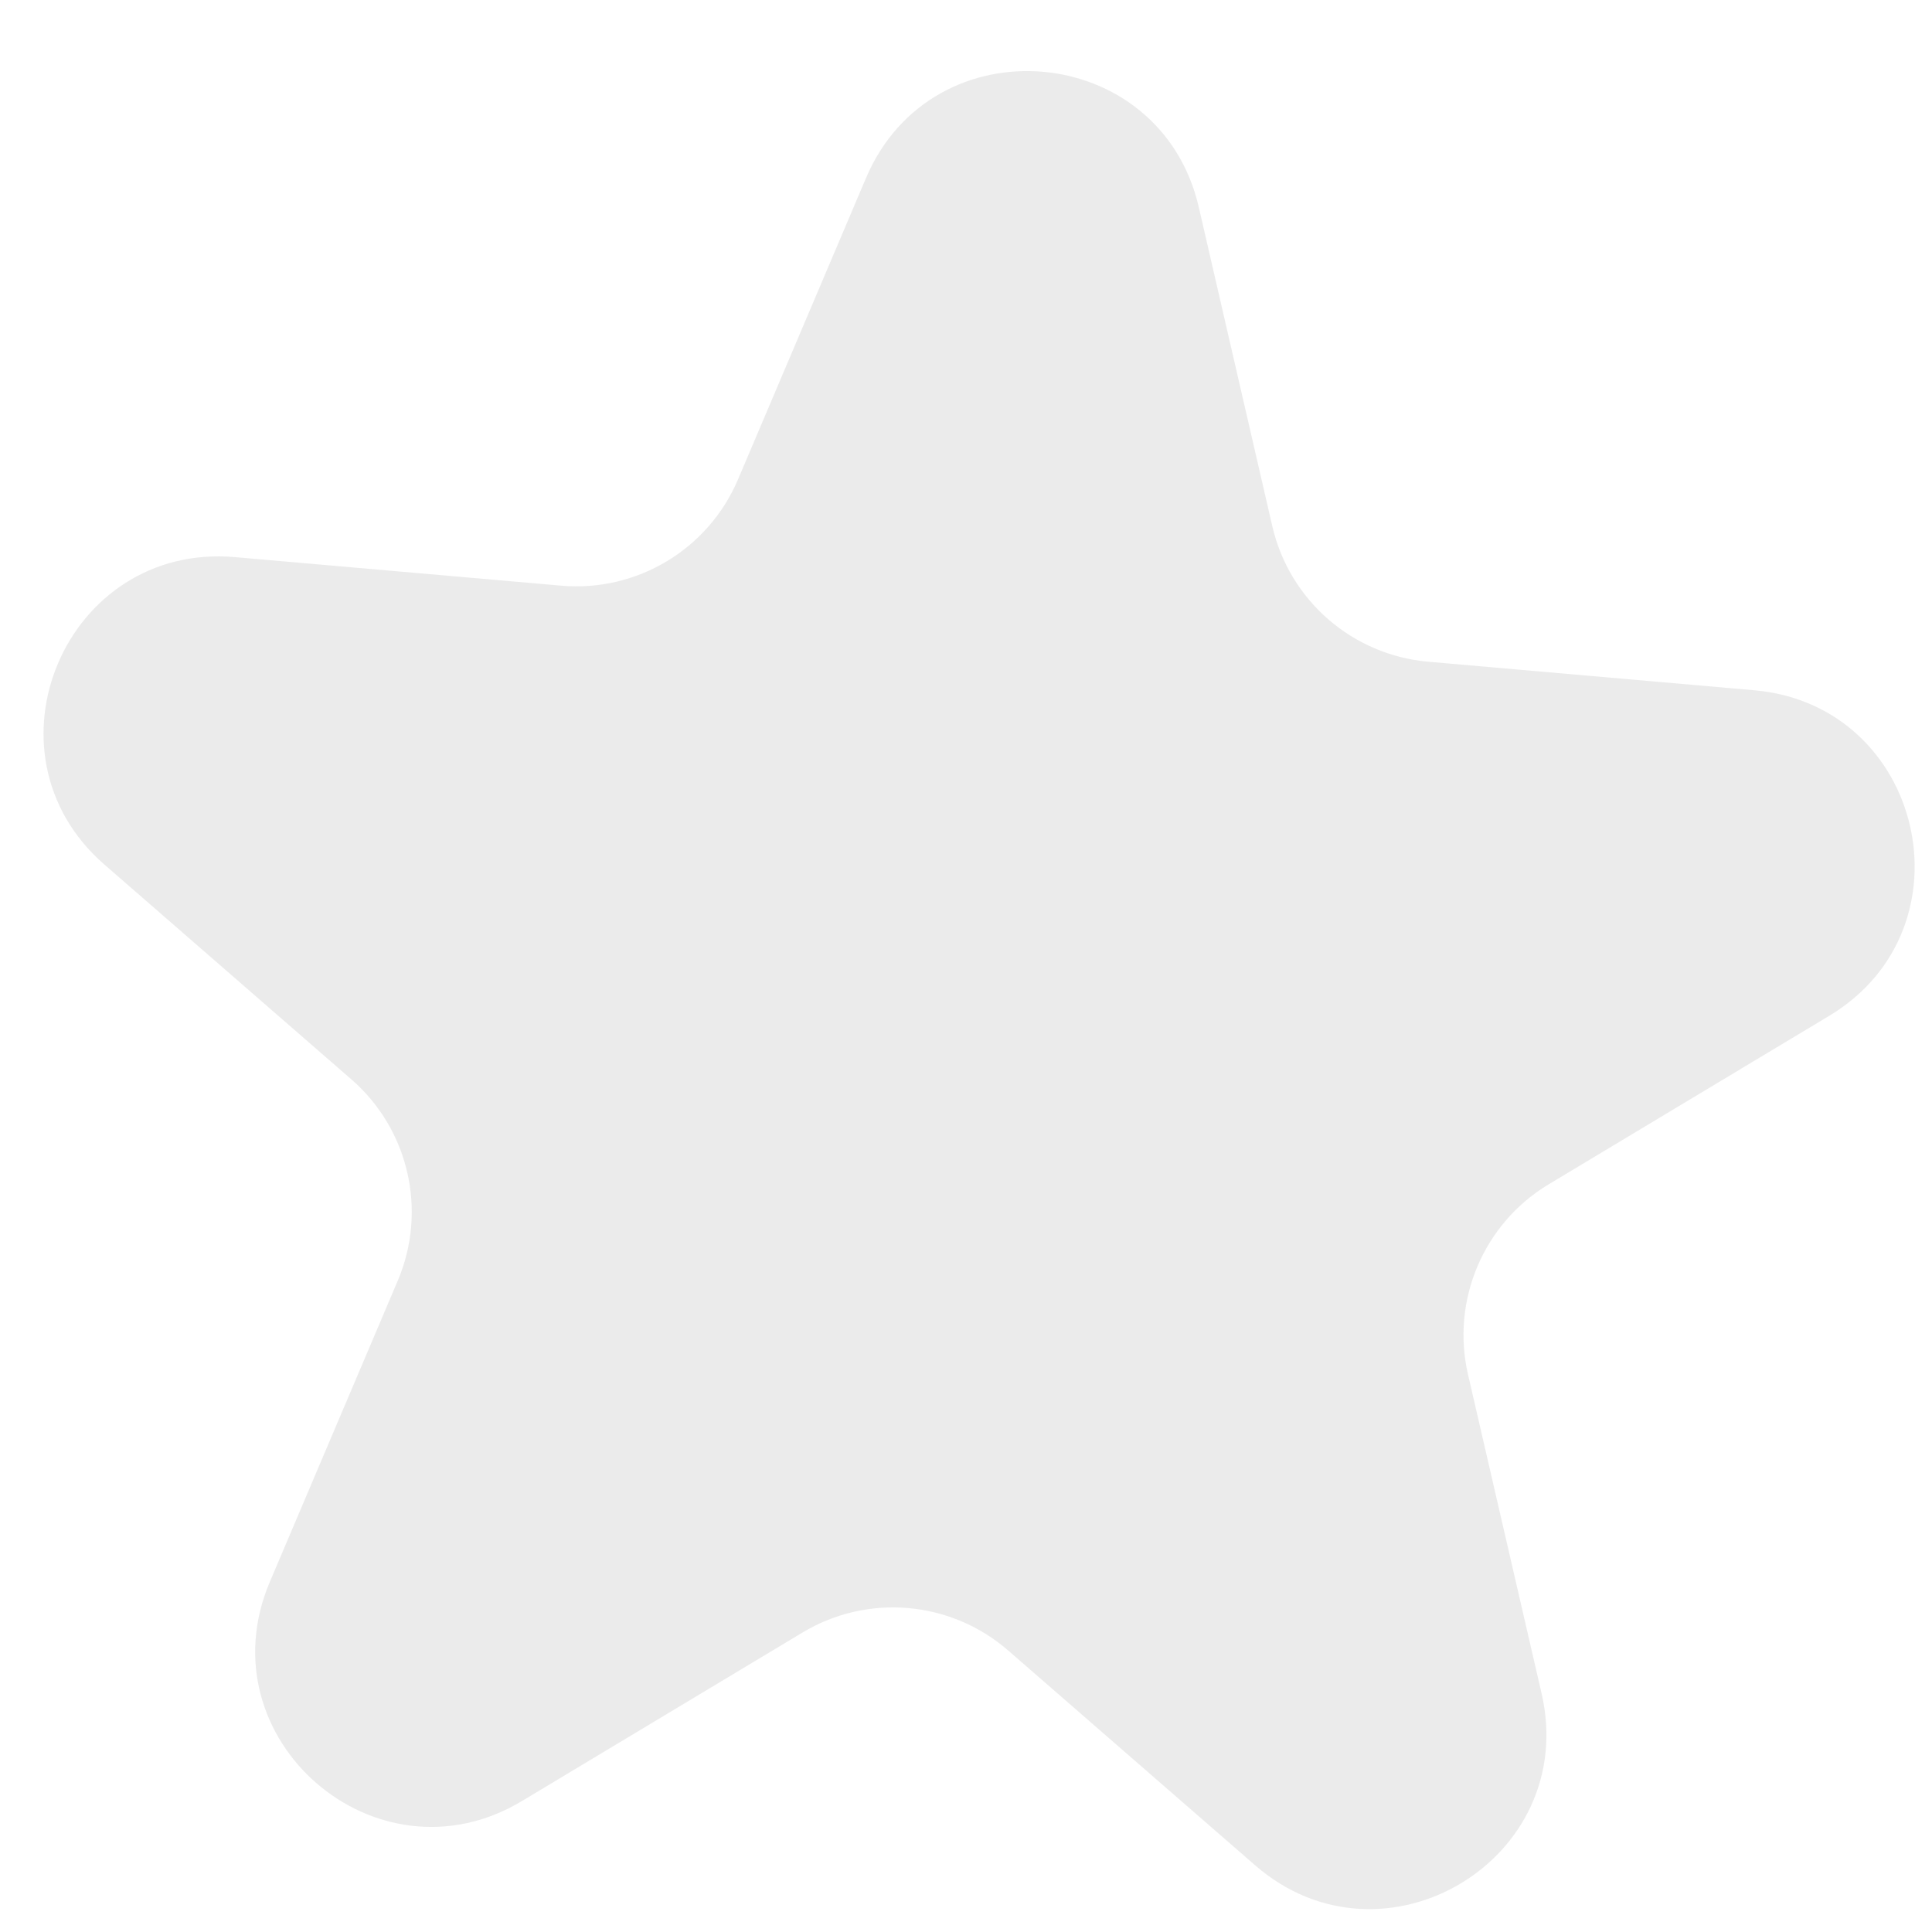 <svg xmlns="http://www.w3.org/2000/svg" width="22" height="22" viewBox="0 0 22 22" fill="none"><path opacity="0.5" d="M9.861 2.028C10.618 0.245 13.215 0.472 13.651 2.36L14.488 5.992C14.683 6.836 15.399 7.459 16.262 7.535L19.975 7.86C21.905 8.029 22.491 10.569 20.83 11.567L17.635 13.486C16.893 13.932 16.522 14.806 16.716 15.65L17.554 19.282C17.99 21.17 15.755 22.512 14.293 21.241L11.481 18.795C10.827 18.226 9.881 18.143 9.138 18.59L5.943 20.509C4.283 21.506 2.315 19.796 3.073 18.012L4.53 14.582C4.868 13.784 4.655 12.859 4.001 12.291L1.189 9.845C-0.273 8.574 0.746 6.175 2.676 6.344L6.389 6.669C7.252 6.745 8.065 6.256 8.404 5.459L9.861 2.028Z" fill="#D9D9D9"></path></svg>